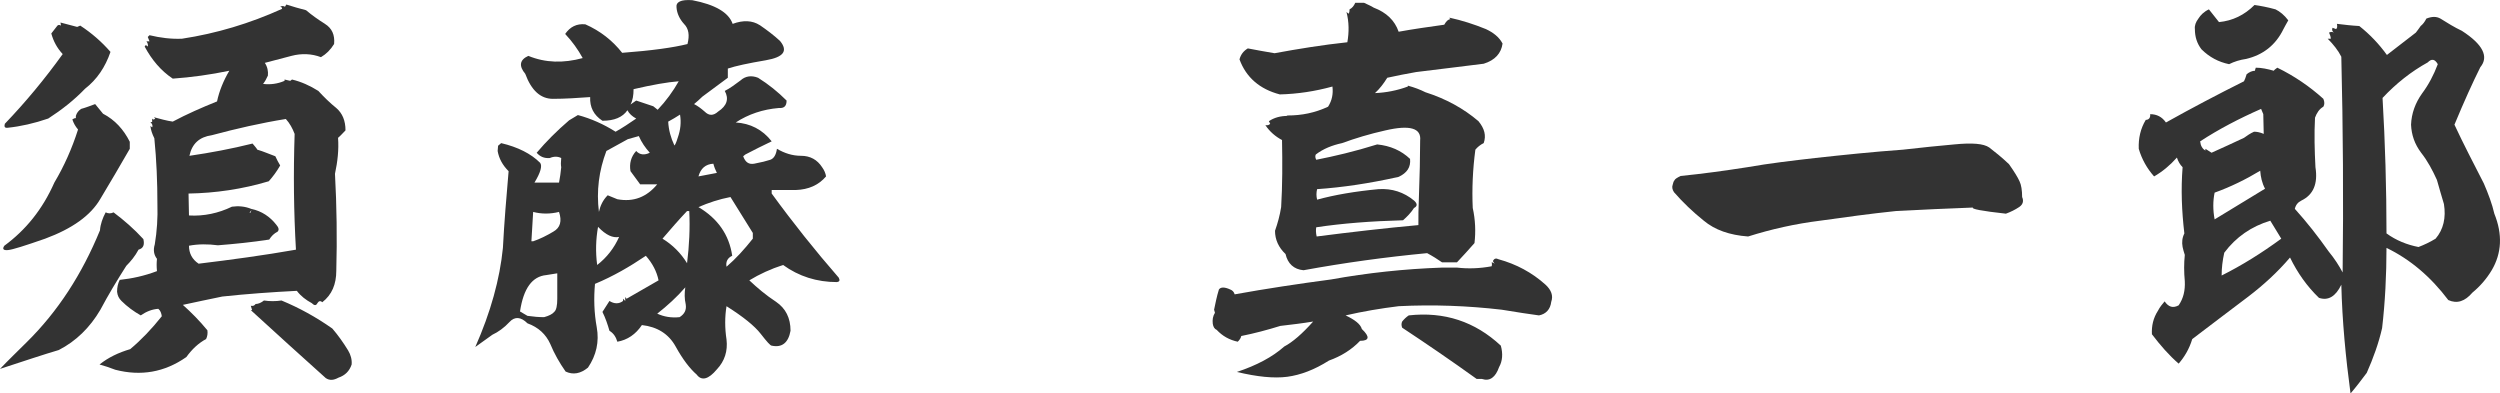 <?xml version="1.0" encoding="UTF-8"?>
<svg id="b" data-name="レイヤー 2" xmlns="http://www.w3.org/2000/svg" viewBox="0 0 245.181 38.587">
  <g id="c" data-name="本文">
    <path d="M14.061,23.45c.129.561,0,.904-.473,1.033-.344.645-.774,1.16-1.204,1.59-.903,1.42-1.763,2.838-2.537,4.301-1.032,1.764-2.408,3.096-4.085,3.955-1.462.43-3.397,1.076-5.762,1.85.817-.859,1.72-1.721,2.623-2.623,3.053-3.01,5.418-6.664,7.181-10.965.043-.602.258-1.203.559-1.764.258.129.516.129.774,0,1.032.775,2.021,1.635,2.924,2.623ZM12.728,13.905v.688c-.946,1.635-1.892,3.268-2.881,4.902-.946,1.635-2.752,2.924-5.418,3.912-1.978.689-3.182,1.076-3.655,1.119-.473.043-.559-.129-.344-.43,2.107-1.549,3.741-3.57,4.902-6.193.946-1.59,1.72-3.311,2.322-5.203-.258-.301-.43-.602-.559-.988.129-.086.215-.129.344-.129v-.215c.086-.301.258-.516.516-.688.473-.129.903-.301,1.376-.473l.774.945c1.161.602,2.021,1.547,2.623,2.752ZM10.836,5.09c-.516,1.504-1.333,2.709-2.494,3.611-1.075,1.117-2.279,2.064-3.612,2.924-1.376.473-2.709.773-3.956.902-.301.043-.387-.086-.301-.387,2.021-2.107,3.913-4.385,5.676-6.836-.559-.602-.903-1.248-1.118-2.021.215-.258.387-.516.602-.773.086-.086.215-.086.344,0l-.043-.301,1.634.43.301-.129c1.118.73,2.107,1.59,2.967,2.58ZM31.863,2.338c.688.43.989,1.074.903,1.977-.344.561-.774.99-1.29,1.291-.903-.344-1.892-.387-2.881-.129l-2.623.688c.258.387.344.816.301,1.248-.129.301-.301.602-.473.816.688.086,1.419,0,2.107-.301v-.129c.172.043.387.086.559.129l.172-.129c.903.215,1.763.602,2.58,1.117.559.602,1.118,1.162,1.763,1.678.602.516.903,1.246.903,2.191-.258.26-.473.518-.731.732.086,1.16-.043,2.322-.301,3.525.172,3.182.215,6.363.129,9.502,0,1.334-.43,2.365-1.376,3.098-.172-.172-.344-.129-.473.086-.129.258-.301.258-.559,0-.559-.301-1.075-.689-1.462-1.205-2.494.129-4.902.301-7.31.559-1.333.26-2.623.561-3.87.818.817.73,1.634,1.547,2.408,2.494.043.301,0,.602-.129.859-.731.387-1.376.988-1.935,1.764-2.15,1.504-4.472,1.891-6.966,1.246-.559-.215-1.075-.387-1.548-.516.86-.688,1.849-1.162,3.01-1.506,1.075-.902,2.107-1.977,3.096-3.225-.043-.301-.129-.559-.344-.73-.602.043-1.161.258-1.72.645-.688-.387-1.333-.859-1.892-1.418-.258-.26-.387-.518-.43-.904,0-.43.086-.816.258-1.16,1.204-.129,2.408-.387,3.655-.859-.043-.432-.043-.818,0-1.205-.301-.387-.387-.859-.215-1.418.215-1.291.301-2.623.258-3.914,0-2.193-.086-4.342-.301-6.492-.215-.43-.344-.818-.387-1.205l.172.129c.086-.172,0-.344-.172-.516h.172v-.344c.086.129.172.129.301,0l-.129-.129c.645.172,1.247.344,1.849.43,1.376-.73,2.838-1.375,4.343-1.979.215-1.031.645-2.062,1.204-3.01-1.849.389-3.741.646-5.547.775-1.161-.775-2.064-1.85-2.752-3.139.043-.174.172-.174.301,0,.043-.174,0-.346-.129-.518h.301l-.172-.43c.043-.043.086-.086.172-.172,1.075.258,2.107.387,3.182.344,3.397-.516,6.665-1.504,9.804-2.924.043-.086,0-.172-.172-.215.172-.086.301-.086.473,0l.129-.215c.645.215,1.29.387,1.935.559.559.473,1.161.904,1.849,1.334ZM28.036,11.669c-2.408.387-4.859.945-7.267,1.592-1.204.172-1.935.816-2.193,2.02,2.064-.301,4.128-.688,6.192-1.203.172.215.344.387.473.602.602.172,1.161.43,1.763.645.129.303.301.604.473.904-.344.602-.731,1.117-1.118,1.547-2.58.775-5.246,1.162-7.869,1.205l.043,2.15c1.462.086,2.881-.217,4.214-.861.645-.086,1.247-.043,1.892.215,0,.172-.043.258-.172.344.129.086.172-.043.172-.344,1.032.215,1.849.775,2.451,1.549.258.301.301.516.129.688-.344.172-.602.43-.817.773-1.677.258-3.397.432-5.031.561-.989-.129-1.935-.129-2.838.043,0,.73.301,1.332.946,1.762,3.182-.387,6.364-.816,9.545-1.375-.215-3.699-.258-7.482-.129-11.352-.215-.561-.473-1.033-.86-1.463ZM32.594,32.223c.559.645,1.075,1.375,1.548,2.148.258.43.387.904.344,1.377-.215.645-.645,1.074-1.29,1.289-.473.258-.86.301-1.247.043-2.451-2.191-4.902-4.428-7.353-6.664h.129l-.129-.43c.215.043.344,0,.473-.172.258,0,.559-.129.817-.344.559.086,1.161.086,1.72,0,1.763.73,3.397,1.633,4.988,2.752Z" style="fill: #333;"/>
    <path d="M74.519,2.467c.688.473,1.376.988,1.978,1.547.817.99.344,1.592-1.376,1.893-1.763.301-2.967.559-3.741.816v.904l-2.494,1.848c-.258.258-.559.516-.817.732.344.172.688.43,1.032.73.43.43.86.43,1.333,0,.86-.559,1.075-1.248.645-2.021.516-.258,1.032-.645,1.548-1.031.473-.43,1.075-.516,1.72-.258,1.032.645,1.935,1.375,2.795,2.234,0,.518-.215.775-.774.732-1.548.129-2.967.602-4.214,1.418,1.419.086,2.623.688,3.526,1.85-.903.43-1.763.859-2.58,1.289l-.215.172c.215.604.559.818,1.075.732.688-.129,1.204-.258,1.591-.387.344-.131.559-.475.645-1.076.731.43,1.505.688,2.365.688.903,0,1.591.389,2.064,1.119.215.301.344.602.387.902-.731.859-1.72,1.291-2.967,1.334h-2.365v.344c2.064,2.838,4.257,5.59,6.579,8.256.129.258.086.387-.172.43-1.978,0-3.741-.559-5.289-1.678-1.204.387-2.322.904-3.311,1.506.774.73,1.634,1.461,2.623,2.107.946.645,1.419,1.59,1.419,2.838-.215,1.203-.86,1.676-1.849,1.461-.129,0-.473-.387-1.075-1.16-.602-.775-1.72-1.678-3.354-2.709-.172,1.031-.172,2.15,0,3.268.129,1.117-.172,2.107-.946,2.924-.817.988-1.505,1.16-1.978.516-.688-.602-1.376-1.504-2.064-2.752-.688-1.246-1.806-1.936-3.311-2.107-.602.904-1.419,1.463-2.408,1.635-.129-.43-.344-.816-.774-1.074-.172-.604-.387-1.248-.688-1.85l.688-1.074c.473.301.946.301,1.333,0v-.217l.215.217v-.389l.129.172,3.139-1.805c-.172-.859-.602-1.678-1.247-2.408-1.591,1.074-3.225,2.021-4.988,2.752-.129,1.418-.086,2.838.172,4.258.258,1.418-.043,2.752-.86,3.955-.731.602-1.462.73-2.193.387-.602-.859-1.118-1.764-1.505-2.709-.43-.945-1.161-1.633-2.236-2.021-.645-.645-1.247-.688-1.763-.129-.516.561-1.118.99-1.677,1.248l-1.677,1.203c1.505-3.396,2.408-6.664,2.709-9.717.129-2.494.344-5.031.559-7.525-.602-.602-.946-1.248-1.075-1.979l.043-.516.301-.258c1.634.387,2.924,1.031,3.827,1.936.215.301.043.945-.559,1.934h2.408c.086-.473.172-.988.215-1.504-.043-.215-.043-.516,0-.904-.344-.172-.731-.172-1.118,0-.559.043-.946-.129-1.29-.516.946-1.117,1.978-2.148,3.182-3.182l.86-.516c1.29.344,2.537.902,3.698,1.635.688-.389,1.333-.818,2.021-1.291-.387-.215-.688-.473-.86-.816-.473.688-1.29,1.031-2.451,1.031-.86-.559-1.247-1.332-1.204-2.322-1.204.086-2.451.172-3.655.172s-2.107-.816-2.709-2.451c-.645-.773-.559-1.375.301-1.762,1.677.688,3.44.73,5.332.215-.473-.859-1.032-1.635-1.72-2.365.473-.688,1.118-1.031,1.978-.945,1.462.645,2.666,1.59,3.612,2.795,2.881-.215,5.031-.516,6.407-.861.215-.859.129-1.504-.344-1.977-.43-.473-.688-1.033-.731-1.592-.086-.559.43-.816,1.548-.73,2.236.43,3.569,1.203,3.956,2.322,1.032-.387,1.935-.344,2.666.129ZM54.653,26.805l-1.075.172c-1.376.129-2.236,1.289-2.58,3.568l.731.43c.602.086,1.118.129,1.634.129.473-.129.817-.301.989-.516.215-.172.301-.645.301-1.291v-2.492ZM54.266,22.719c.688-.387.86-1.031.559-1.936-.86.215-1.72.215-2.537,0l-.172,2.881h.172c.645-.215,1.333-.559,1.978-.945ZM58.652,22.247c-.215,1.203-.258,2.451-.086,3.74.946-.73,1.677-1.676,2.15-2.752-.602.129-1.29-.172-2.064-.988ZM62.651,13.346l-1.075.301-2.107,1.16c-.731,1.936-.989,3.914-.731,5.977.129-.602.387-1.16.86-1.633l.946.387c1.591.301,2.881-.215,3.913-1.463h-1.677c-.301-.43-.645-.859-.946-1.289-.129-.73.043-1.42.559-1.979.344.387.817.43,1.333.172-.43-.473-.817-1.031-1.075-1.633ZM64.07,10.422l.43.344c.817-.861,1.505-1.807,2.064-2.795-1.118.086-2.58.344-4.429.773,0,.602-.086,1.117-.301,1.506l.559-.389,1.677.561ZM67.252,29.858c-.129-.561-.129-1.119-.043-1.678-.817.945-1.763,1.807-2.752,2.58.645.301,1.376.43,2.193.344.473-.301.688-.688.602-1.246ZM67.381,20.698c-.817.861-1.634,1.807-2.408,2.709.989.604,1.806,1.42,2.408,2.408.215-1.719.301-3.439.215-5.117h-.215ZM66.048,14.292c.129.043.258-.258.43-.816.258-.732.344-1.463.215-2.236-.387.258-.774.473-1.161.688.043.816.258,1.592.602,2.322,0,.043-.043.043-.086.043ZM69.961,16.055c-.774.043-1.247.473-1.462,1.246l1.806-.344c-.129-.258-.258-.559-.344-.902ZM71.638,19.323c-1.118.215-2.15.559-3.139.988,1.892,1.119,3.01,2.709,3.311,4.773-.473.215-.645.602-.559,1.074.903-.773,1.763-1.719,2.58-2.752v-.559l-2.193-3.525Z" style="fill: #333;"/>
    <path d="M146.286,26.116c.043-.129.043-.258,0-.387.086,0,.172.043.301.129-.086-.086-.129-.172-.172-.258.129-.258.301-.301.559-.172,1.72.473,3.268,1.291,4.601,2.494.559.516.774,1.074.559,1.678-.086.73-.516,1.203-1.204,1.332-.903-.129-2.15-.301-3.655-.559-3.354-.387-6.708-.516-10.105-.344-1.763.215-3.526.516-5.203.902.903.43,1.462.859,1.591,1.334.817.773.731,1.16-.172,1.16-.817.859-1.849,1.506-3.053,1.936-1.419.902-2.795,1.418-4.084,1.59-1.333.172-2.967,0-4.945-.473,1.935-.645,3.483-1.461,4.644-2.494.817-.43,1.763-1.246,2.838-2.451-1.032.172-2.107.301-3.225.43-1.247.389-2.537.732-3.827.99-.043.215-.172.387-.344.559-.817-.172-1.505-.559-2.064-1.16-.215-.086-.344-.303-.387-.604-.043-.387,0-.73.215-1.074l-.086-.301c.129-.602.258-1.291.473-1.979.172-.258.559-.258,1.118,0,.215.086.344.215.43.473,3.096-.559,6.235-1.031,9.46-1.461,3.569-.645,7.181-1.033,10.879-1.162h1.462c1.118.129,2.236.086,3.397-.129ZM137.169,3.112c1.419-.258,2.924-.473,4.472-.688.172-.301.344-.516.645-.559-.086,0-.129-.043-.129-.131,1.204.26,2.408.646,3.569,1.119.731.344,1.29.773,1.634,1.418-.129.947-.731,1.635-1.849,1.979-2.193.258-4.386.559-6.622.816-.946.172-1.892.346-2.838.561-.344.559-.731,1.074-1.204,1.504,1.075-.043,2.193-.258,3.225-.645v-.086c.645.172,1.204.387,1.72.645,2.021.645,3.741,1.592,5.203,2.838.602.73.774,1.42.516,2.15-.344.172-.602.387-.817.645-.258,1.936-.344,3.871-.258,5.719.258,1.162.301,2.322.172,3.441-.559.645-1.118,1.246-1.72,1.891h-1.462c-.43-.301-.903-.602-1.462-.902-4.084.387-8.126.945-12.125,1.676-.946-.086-1.548-.645-1.763-1.59-.688-.645-1.032-1.42-1.032-2.279.258-.73.473-1.504.602-2.322.129-2.15.129-4.342.086-6.578-.645-.344-1.204-.816-1.634-1.463.215.043.344,0,.473-.129l-.129-.258c.516-.344,1.118-.516,1.849-.516-.129,0-.129-.043,0-.043,1.376,0,2.666-.258,3.956-.859.387-.604.516-1.248.43-1.979-1.72.473-3.44.73-5.16.773-1.978-.516-3.311-1.676-3.956-3.439.129-.473.387-.816.817-1.074.817.172,1.677.301,2.623.473,2.322-.43,4.73-.818,7.138-1.076.172-.988.172-1.977-.086-2.967l.215.172c.086-.172.086-.301.086-.43.258-.129.43-.344.559-.645h.86c.344.172.688.301.946.473,1.247.473,2.064,1.248,2.451,2.365ZM135.88,12.786c-1.548.346-2.967.775-4.257,1.248-.989.215-1.849.559-2.58,1.117-.086.172-.043.344.043.518,1.763-.346,3.784-.818,5.977-1.506,1.29.129,2.365.602,3.225,1.42.086.816-.301,1.375-1.118,1.762-2.881.645-5.504,1.033-7.998,1.205-.086.344-.086.688,0,1.031,1.72-.473,3.741-.816,6.02-1.031,1.333-.086,2.494.301,3.483,1.117.344.301.344.559,0,.73-.301.473-.688.861-1.075,1.205-3.139.086-5.934.301-8.514.688-.043.215-.043.559.043.902,3.354-.43,6.665-.816,9.976-1.117,0-.859,0-1.678.043-2.494.086-2.365.129-4.258.129-5.805.129-1.205-.989-1.549-3.396-.99ZM147.017,36.006c-.344.988-.903,1.418-1.677,1.16h-.516c-2.451-1.762-4.902-3.439-7.31-5.029-.086-.217-.086-.432,0-.604.172-.215.387-.43.645-.602,3.483-.387,6.493.602,9.03,2.967.215.773.172,1.506-.172,2.107Z" style="fill: #333;"/>
    <path d="M198.015,20.311c-.387.258-.817.473-1.29.645-2.365-.258-3.44-.473-3.225-.602-2.494.086-5.031.215-7.568.344-2.494.258-4.988.604-7.439.947-2.408.301-4.73.816-7.052,1.547-1.806-.129-3.268-.645-4.343-1.547-1.075-.861-2.064-1.807-2.924-2.795-.172-.258-.215-.516-.129-.732.043-.172.086-.344.172-.43.043-.129.258-.258.602-.43,2.15-.215,4.343-.516,6.536-.859,2.193-.387,4.429-.645,6.665-.904,2.752-.301,5.633-.602,8.6-.816,1.892-.215,3.569-.387,5.031-.516,1.763-.172,2.881-.086,3.44.301.559.43,1.204.945,1.935,1.635.516.73.86,1.289,1.032,1.676.172.344.258.904.258,1.549.172.387.086.73-.301.988Z" style="fill: #333;"/>
    <path d="M243.25,6.594c-.731,1.463-1.591,3.354-2.537,5.633.903,1.936,1.892,3.828,2.881,5.762.43.99.817,2.021,1.032,2.967.817,2.021.731,3.871-.258,5.547-.516.861-1.161,1.592-1.892,2.193-.731.861-1.505,1.119-2.365.732-1.72-2.279-3.741-4-6.063-5.117,0,2.623-.129,5.289-.43,7.869-.344,1.504-.86,2.924-1.505,4.385-.516.688-1.032,1.377-1.591,2.021-.473-3.525-.817-7.096-.903-10.664-.559,1.16-1.29,1.592-2.193,1.289-1.161-1.117-2.107-2.449-2.838-3.955-1.247,1.463-2.623,2.709-4.085,3.826-1.892,1.42-3.741,2.838-5.504,4.172-.301.988-.774,1.764-1.333,2.408-.946-.816-1.806-1.807-2.623-2.881-.043-.818.129-1.592.602-2.322.172-.344.43-.645.645-.902.387.559.817.688,1.376.387.473-.689.645-1.463.602-2.365-.086-.902-.086-1.764,0-2.58-.086-.258-.172-.559-.215-.773-.086-.475-.043-.904.172-1.334-.258-2.193-.344-4.342-.172-6.492-.258-.258-.43-.559-.559-.947-.688.775-1.419,1.377-2.236,1.85-.688-.773-1.204-1.676-1.505-2.709-.043-1.031.172-1.979.688-2.838.301,0,.473-.215.43-.559.645,0,1.161.258,1.548.816,2.537-1.418,5.074-2.752,7.654-4.041.086-.172.172-.387.258-.689.258-.215.559-.344.817-.344,0-.086.043-.172.086-.301.559,0,1.161.129,1.763.301.043-.086.172-.172.344-.301,1.677.818,3.182,1.85,4.515,3.053.129.301.129.561,0,.775-.387.215-.645.602-.817,1.074-.086,1.592-.043,3.225.043,4.859.258,1.633-.215,2.709-1.376,3.268-.344.172-.559.43-.645.816,1.204,1.334,2.279,2.709,3.311,4.172.602.73,1.032,1.418,1.376,2.064.086-7.01.043-14.062-.129-21.156-.301-.602-.774-1.205-1.333-1.764h.301c0-.215-.086-.387-.172-.602.172-.086.344-.086.473,0-.172-.129-.215-.301-.129-.473l.344.129c.129-.086.129-.258.086-.516.688.086,1.419.172,2.193.215,1.032.816,1.935,1.762,2.709,2.838.946-.73,1.892-1.463,2.838-2.193.129-.172.301-.387.473-.645.215-.172.387-.387.559-.73.559-.217.989-.217,1.376,0,.688.43,1.376.859,2.107,1.203,2.064,1.332,2.666,2.537,1.806,3.568ZM224.417,1.995c-.215.344-.344.645-.473.859-.774,1.59-2.021,2.537-3.655,2.924-.602.086-1.161.258-1.677.516-1.032-.215-1.935-.688-2.709-1.461-.43-.561-.645-1.205-.645-1.979-.043-.344.086-.688.344-1.031.215-.346.559-.689,1.032-.904l.989,1.248c1.333-.129,2.494-.689,3.483-1.678.602.086,1.29.215,2.064.43.43.215.86.559,1.247,1.076ZM221.751,10.68c-2.15.945-4.128,1.977-5.977,3.182.043.43.215.73.516.902v-.172l.602.387c1.032-.473,2.107-.945,3.182-1.461.301-.215.602-.43.989-.602.215,0,.559.043.946.215l-.043-1.936-.215-.516ZM221.665,16.743c-1.419.859-2.924,1.592-4.472,2.15-.172.816-.172,1.719,0,2.623,1.634-.99,3.311-2.021,4.945-3.01-.301-.561-.43-1.162-.473-1.764ZM222.654,21.645c-1.849.559-3.354,1.59-4.515,3.139-.172.773-.258,1.504-.258,2.236,1.978-.99,3.913-2.193,5.848-3.613l-1.075-1.762ZM238.091,6.122c-1.634.902-3.096,2.064-4.429,3.482.258,4.43.387,8.859.387,13.287.946.688,2.021,1.119,3.139,1.334.559-.215,1.118-.475,1.677-.818.774-.902,1.032-2.062.817-3.396-.215-.773-.473-1.547-.688-2.365-.43-.945-.903-1.848-1.548-2.666-.645-.859-.946-1.762-.989-2.752.043-1.117.43-2.148,1.075-3.053.645-.859,1.161-1.848,1.548-2.881-.301-.516-.602-.559-.989-.172Z" style="fill: #333;"/>
  </g>
</svg>